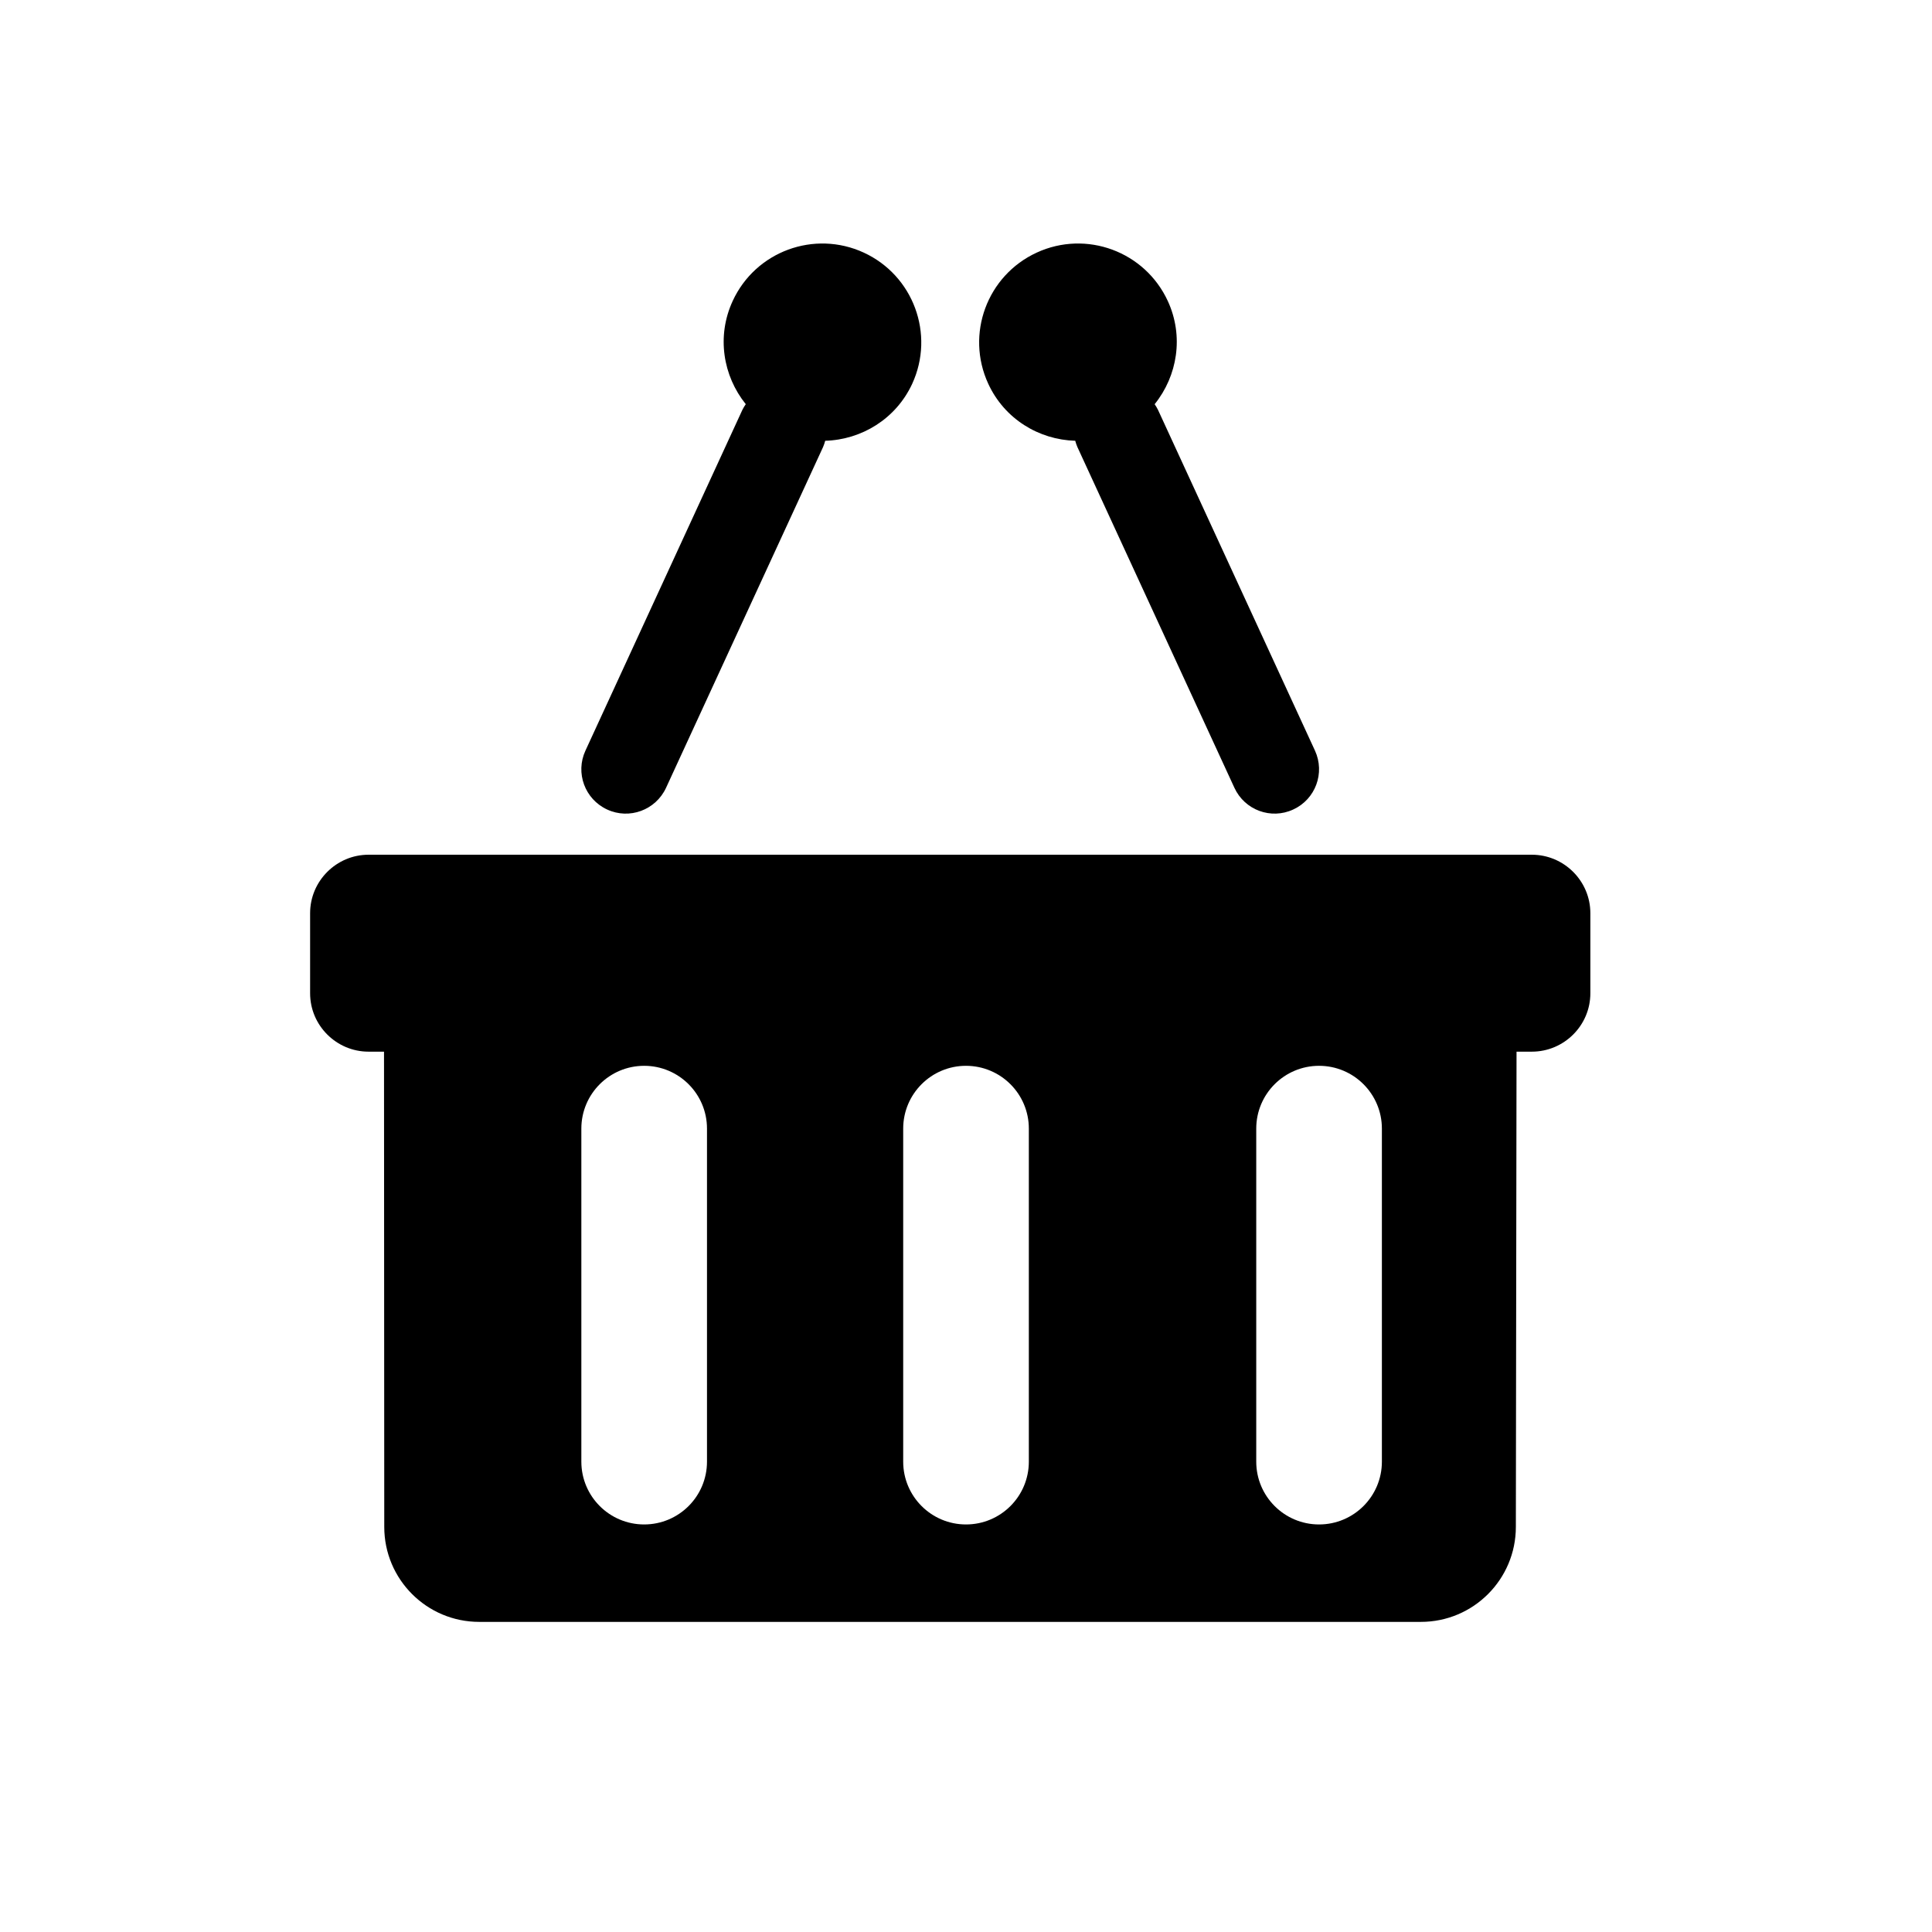<?xml version="1.0" encoding="UTF-8"?>
<!-- The Best Svg Icon site in the world: iconSvg.co, Visit us! https://iconsvg.co -->
<svg fill="#000000" width="800px" height="800px" version="1.1" viewBox="144 144 512 512" xmlns="http://www.w3.org/2000/svg">
 <g>
  <path d="m428.95 260.81c0.16 0.562 0.328 1.129 0.578 1.676l41.605 90.293c2.727 5.906 9.691 8.484 15.578 5.75 5.926-2.715 8.484-9.703 5.769-15.609l-41.594-90.293c-0.25-0.539-0.574-1.023-0.891-1.508 6.039-7.496 7.785-18.012 3.488-27.34-6.062-13.145-21.609-18.895-34.754-12.832s-18.895 21.609-12.832 34.754c4.305 9.336 13.422 14.832 23.051 15.109z"/>
  <path d="m304.9 358.53c5.883 2.734 12.871 0.156 15.609-5.75l41.605-90.293c0.25-0.551 0.414-1.113 0.574-1.676 9.617-0.281 18.738-5.777 23.059-15.109 6.039-13.145 0.297-28.691-12.832-34.754-13.145-6.062-28.711-0.316-34.754 12.832-4.301 9.332-2.562 19.836 3.477 27.332-0.324 0.488-0.648 0.973-0.902 1.516l-41.586 90.293c-2.734 5.906-0.152 12.887 5.75 15.609z"/>
  <path d="m549.95 370.51h-308.28c-8.52 0-15.488 6.969-15.488 15.488v21.234c0 8.52 6.969 15.469 15.488 15.469h4.098l0.066 125.95c0 13.895 11.266 25.164 25.16 25.164h249.56c13.898 0 25.164-11.27 25.164-25.164l0.18-125.95h4.055c8.539 0 15.508-6.949 15.508-15.469v-21.234c-0.004-8.523-6.969-15.488-15.508-15.488zm-218.59 160.84c0 9.195-7.453 16.645-16.652 16.645-9.191 0-16.645-7.453-16.645-16.645v-88.254c0-9.195 7.453-16.645 16.645-16.645 9.195 0 16.652 7.453 16.652 16.645zm85.293 0c0 9.195-7.453 16.645-16.652 16.645-9.191 0-16.645-7.453-16.645-16.645v-88.254c0-9.195 7.453-16.645 16.645-16.645 9.195 0 16.652 7.453 16.652 16.645zm93.562 0c0 9.195-7.453 16.645-16.652 16.645-9.191 0-16.645-7.453-16.645-16.645v-88.254c0-9.195 7.453-16.645 16.645-16.645 9.195 0 16.652 7.453 16.652 16.645z"/>
 </g>
</svg>